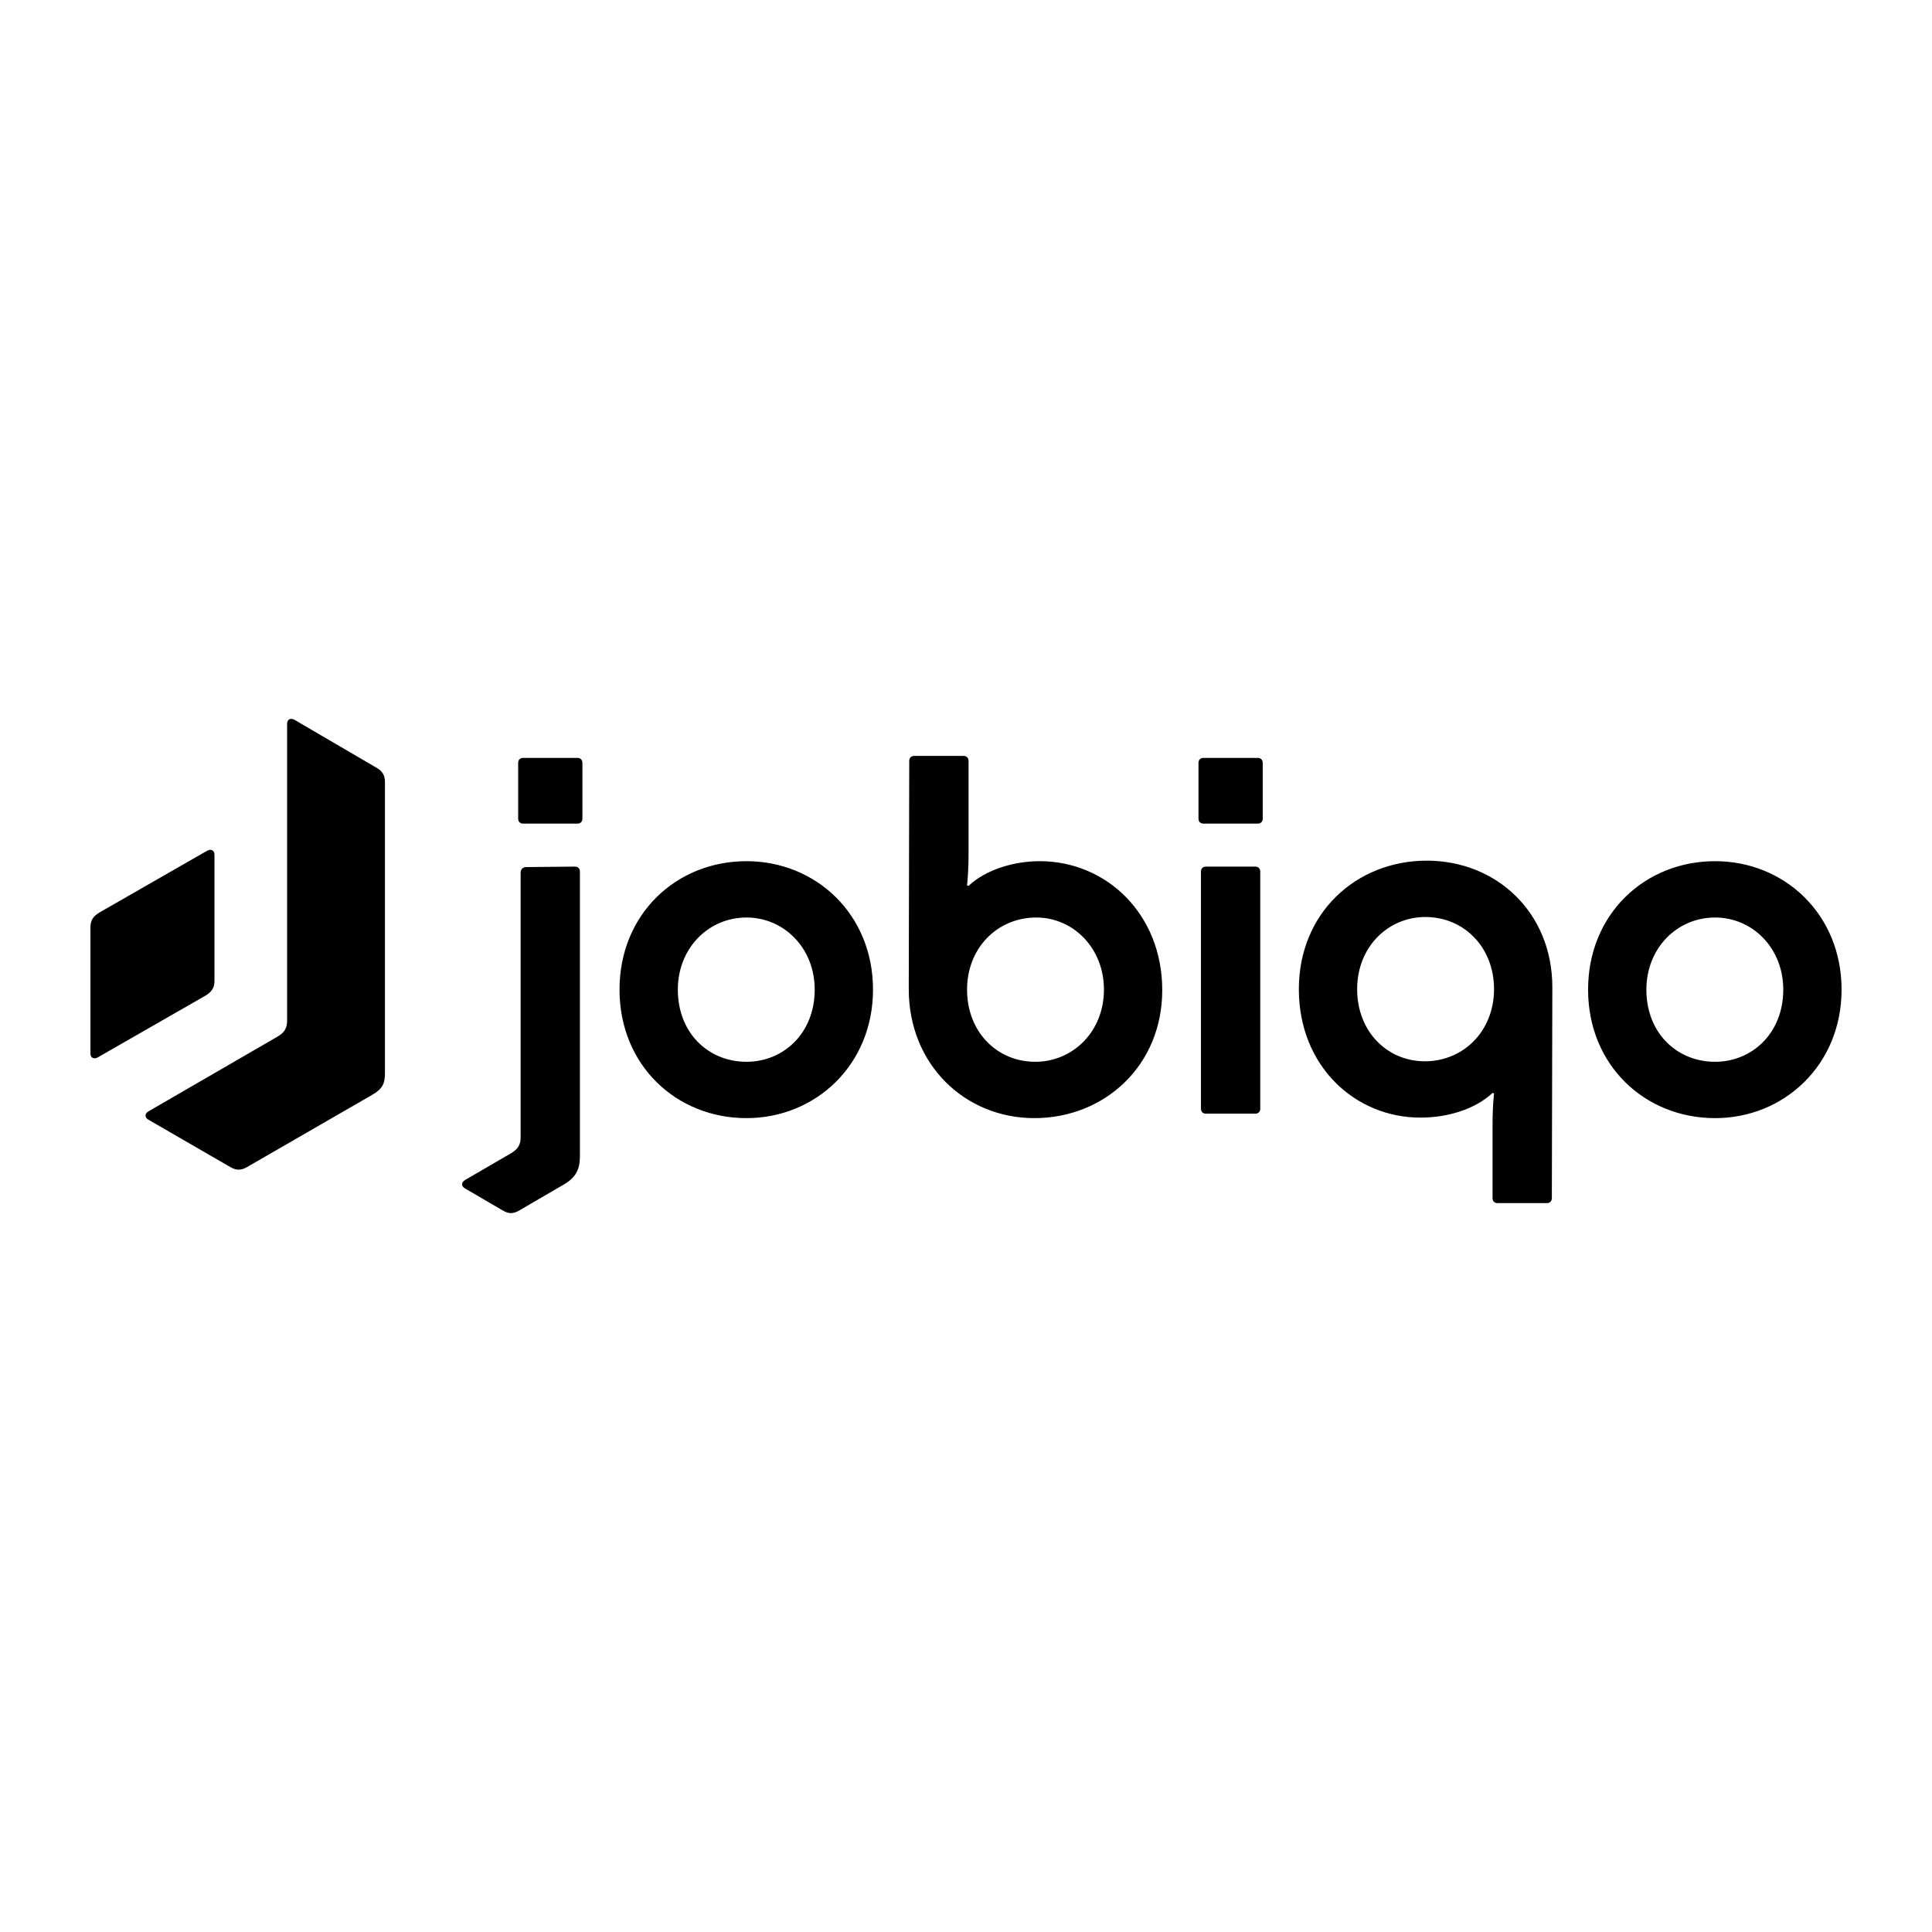 <svg xmlns="http://www.w3.org/2000/svg" width="172" height="172" viewBox="0 0 172 172"><path d="M0 18.562C0 17.946.22 17.594.792 17.242L10.382 11.743C10.691 11.566 11.042 11.656 11.042 12.095L11.042 23.314C11.042 23.93 10.821 24.281 10.25 24.634L.659 30.132C.351 30.308 0 30.22 0 29.779L0 18.562ZM18.168.085C17.86-.092 17.509-.002 17.509.436L17.509 26.833C17.509 27.537 17.289 27.933 16.585 28.328L5.19 34.926C4.794 35.147 4.839 35.498 5.147 35.675L12.449 39.898C12.978 40.207 13.417 40.207 13.945 39.898L25.076 33.476C25.999 32.947 26.219 32.464 26.219 31.54L26.219 5.629C26.219 5.012 25.998 4.66 25.472 4.352L18.168.085ZM38.299 13.635C38.299 13.414 38.52 13.194 38.738 13.194L43.139 13.151C43.402 13.151 43.577 13.327 43.577 13.59L43.577 38.93C43.577 40.074 43.226 40.823 42.17 41.437L38.167 43.769C37.639 44.077 37.242 44.077 36.716 43.769L33.327 41.79C33.019 41.614 32.976 41.261 33.372 41.041L37.375 38.711C38.079 38.313 38.299 37.917 38.299 37.213L38.299 13.635ZM43.359 3.473C43.623 3.473 43.798 3.648 43.798 3.913L43.798 8.883C43.798 9.148 43.622 9.324 43.359 9.324L38.52 9.324C38.255 9.324 38.079 9.148 38.079 8.883L38.079 3.913C38.079 3.648 38.255 3.473 38.52 3.473L43.359 3.473ZM69.669 24.105C69.669 30.791 64.567 35.543 58.407 35.543 52.16 35.543 47.102 30.836 47.102 24.105 47.102 17.374 52.16 12.668 58.407 12.668 64.567 12.668 69.669 17.374 69.669 24.105ZM64.479 24.105C64.479 20.41 61.751 17.683 58.407 17.683 55.021 17.683 52.293 20.41 52.293 24.105 52.293 27.976 55.021 30.528 58.407 30.528 61.706 30.528 64.479 27.976 64.479 24.105ZM72.895 3.736C72.895 3.473 73.072 3.297 73.336 3.297L77.734 3.297C77.999 3.297 78.175 3.473 78.175 3.736L78.175 12.007C78.175 13.019 78.13 13.986 78.042 14.823L78.175 14.867C79.715 13.415 82.222 12.668 84.51 12.668 90.449 12.668 95.419 17.375 95.419 24.149 95.419 30.836 90.316 35.543 84.026 35.543 77.867 35.543 72.852 30.791 72.852 24.061L72.895 3.736ZM90.229 24.105C90.229 20.41 87.501 17.683 84.202 17.683 80.77 17.683 78.042 20.365 78.042 24.105 78.042 27.888 80.727 30.528 84.114 30.528 87.458 30.528 90.229 27.845 90.229 24.105ZM103.925 3.473C104.188 3.473 104.365 3.648 104.365 3.913L104.365 8.883C104.365 9.148 104.188 9.324 103.925 9.324L99.086 9.324C98.822 9.324 98.645 9.148 98.645 8.883L98.645 3.913C98.645 3.648 98.822 3.473 99.086 3.473L103.925 3.473ZM99.306 35.147C99.04 35.147 98.865 34.971 98.865 34.706L98.865 13.59C98.865 13.327 99.041 13.151 99.306 13.151L103.704 13.151C103.968 13.151 104.145 13.327 104.145 13.59L104.145 34.706C104.145 34.971 103.968 35.147 103.704 35.147L99.306 35.147ZM130.147 23.885 130.104 42.669C130.104 42.934 129.927 43.11 129.664 43.11L125.265 43.11C125 43.11 124.825 42.934 124.825 42.669L124.825 36.159C124.825 35.147 124.869 34.18 124.957 33.343L124.825 33.298C123.286 34.751 120.822 35.498 118.402 35.498 112.595 35.498 107.58 30.923 107.58 24.06 107.58 17.286 112.683 12.622 118.973 12.622 125.177 12.623 130.147 17.242 130.147 23.885L130.147 23.885ZM124.957 24.061C124.957 20.321 122.274 17.638 118.842 17.638 115.541 17.638 112.771 20.278 112.771 24.061 112.771 27.845 115.453 30.483 118.798 30.483 122.229 30.483 124.957 27.8 124.957 24.061ZM155.897 24.105C155.897 30.791 150.794 35.543 144.635 35.543 138.388 35.543 133.33 30.836 133.33 24.105 133.33 17.374 138.388 12.668 144.635 12.668 150.794 12.668 155.897 17.374 155.897 24.105ZM150.707 24.105C150.707 20.41 147.979 17.683 144.635 17.683 141.248 17.683 138.52 20.41 138.52 24.105 138.52 27.976 141.248 30.528 144.635 30.528 147.934 30.528 150.707 27.976 150.707 24.105Z" transform="translate(8.052 64)"/></svg>